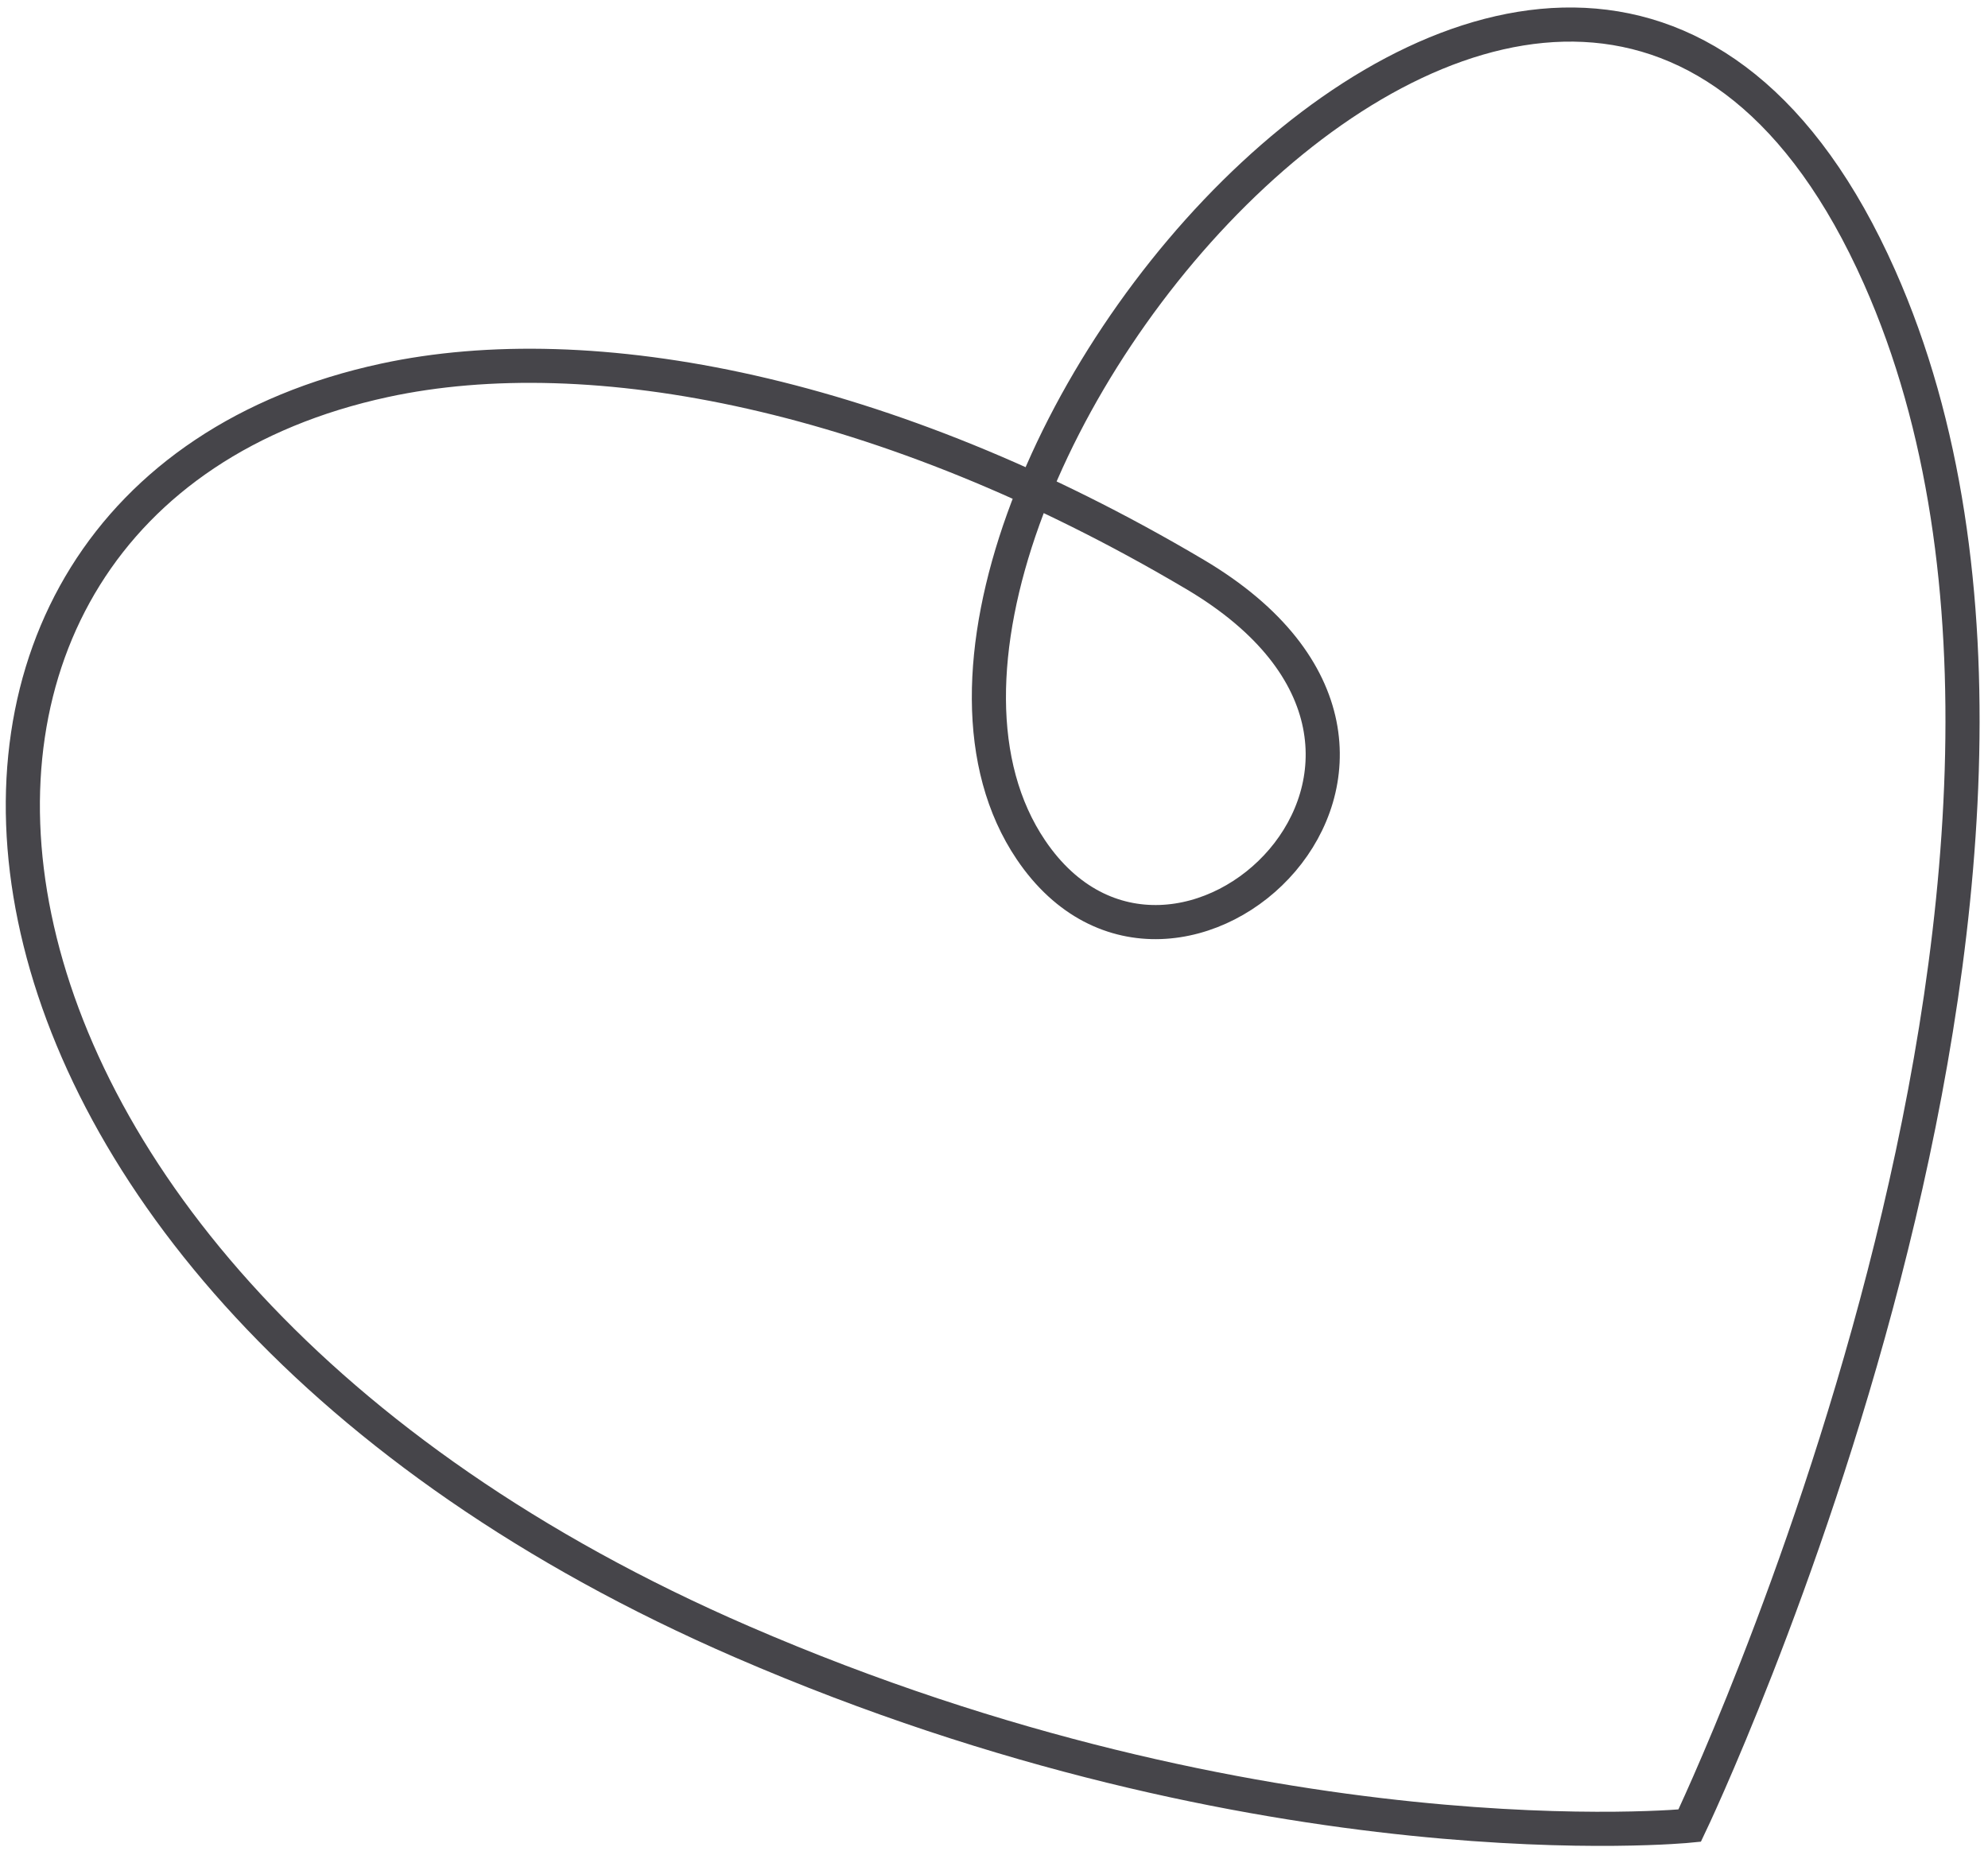 <?xml version="1.0" encoding="UTF-8"?> <svg xmlns="http://www.w3.org/2000/svg" width="233" height="217" viewBox="0 0 233 217" fill="none"><path d="M120.826 99.617C137.611 124.483 176.235 88.759 140.056 67.333C103.877 45.907 69.252 39.363 45.069 44.58C-20.291 58.678 -12.883 149.191 86.967 192.447C148.244 218.993 198.033 213.998 198.033 213.998C198.033 213.998 251.365 102.433 220.289 32.481C184.003 -49.199 93.972 59.831 120.826 99.617Z" stroke="#46454A" stroke-width="4"></path></svg> 
